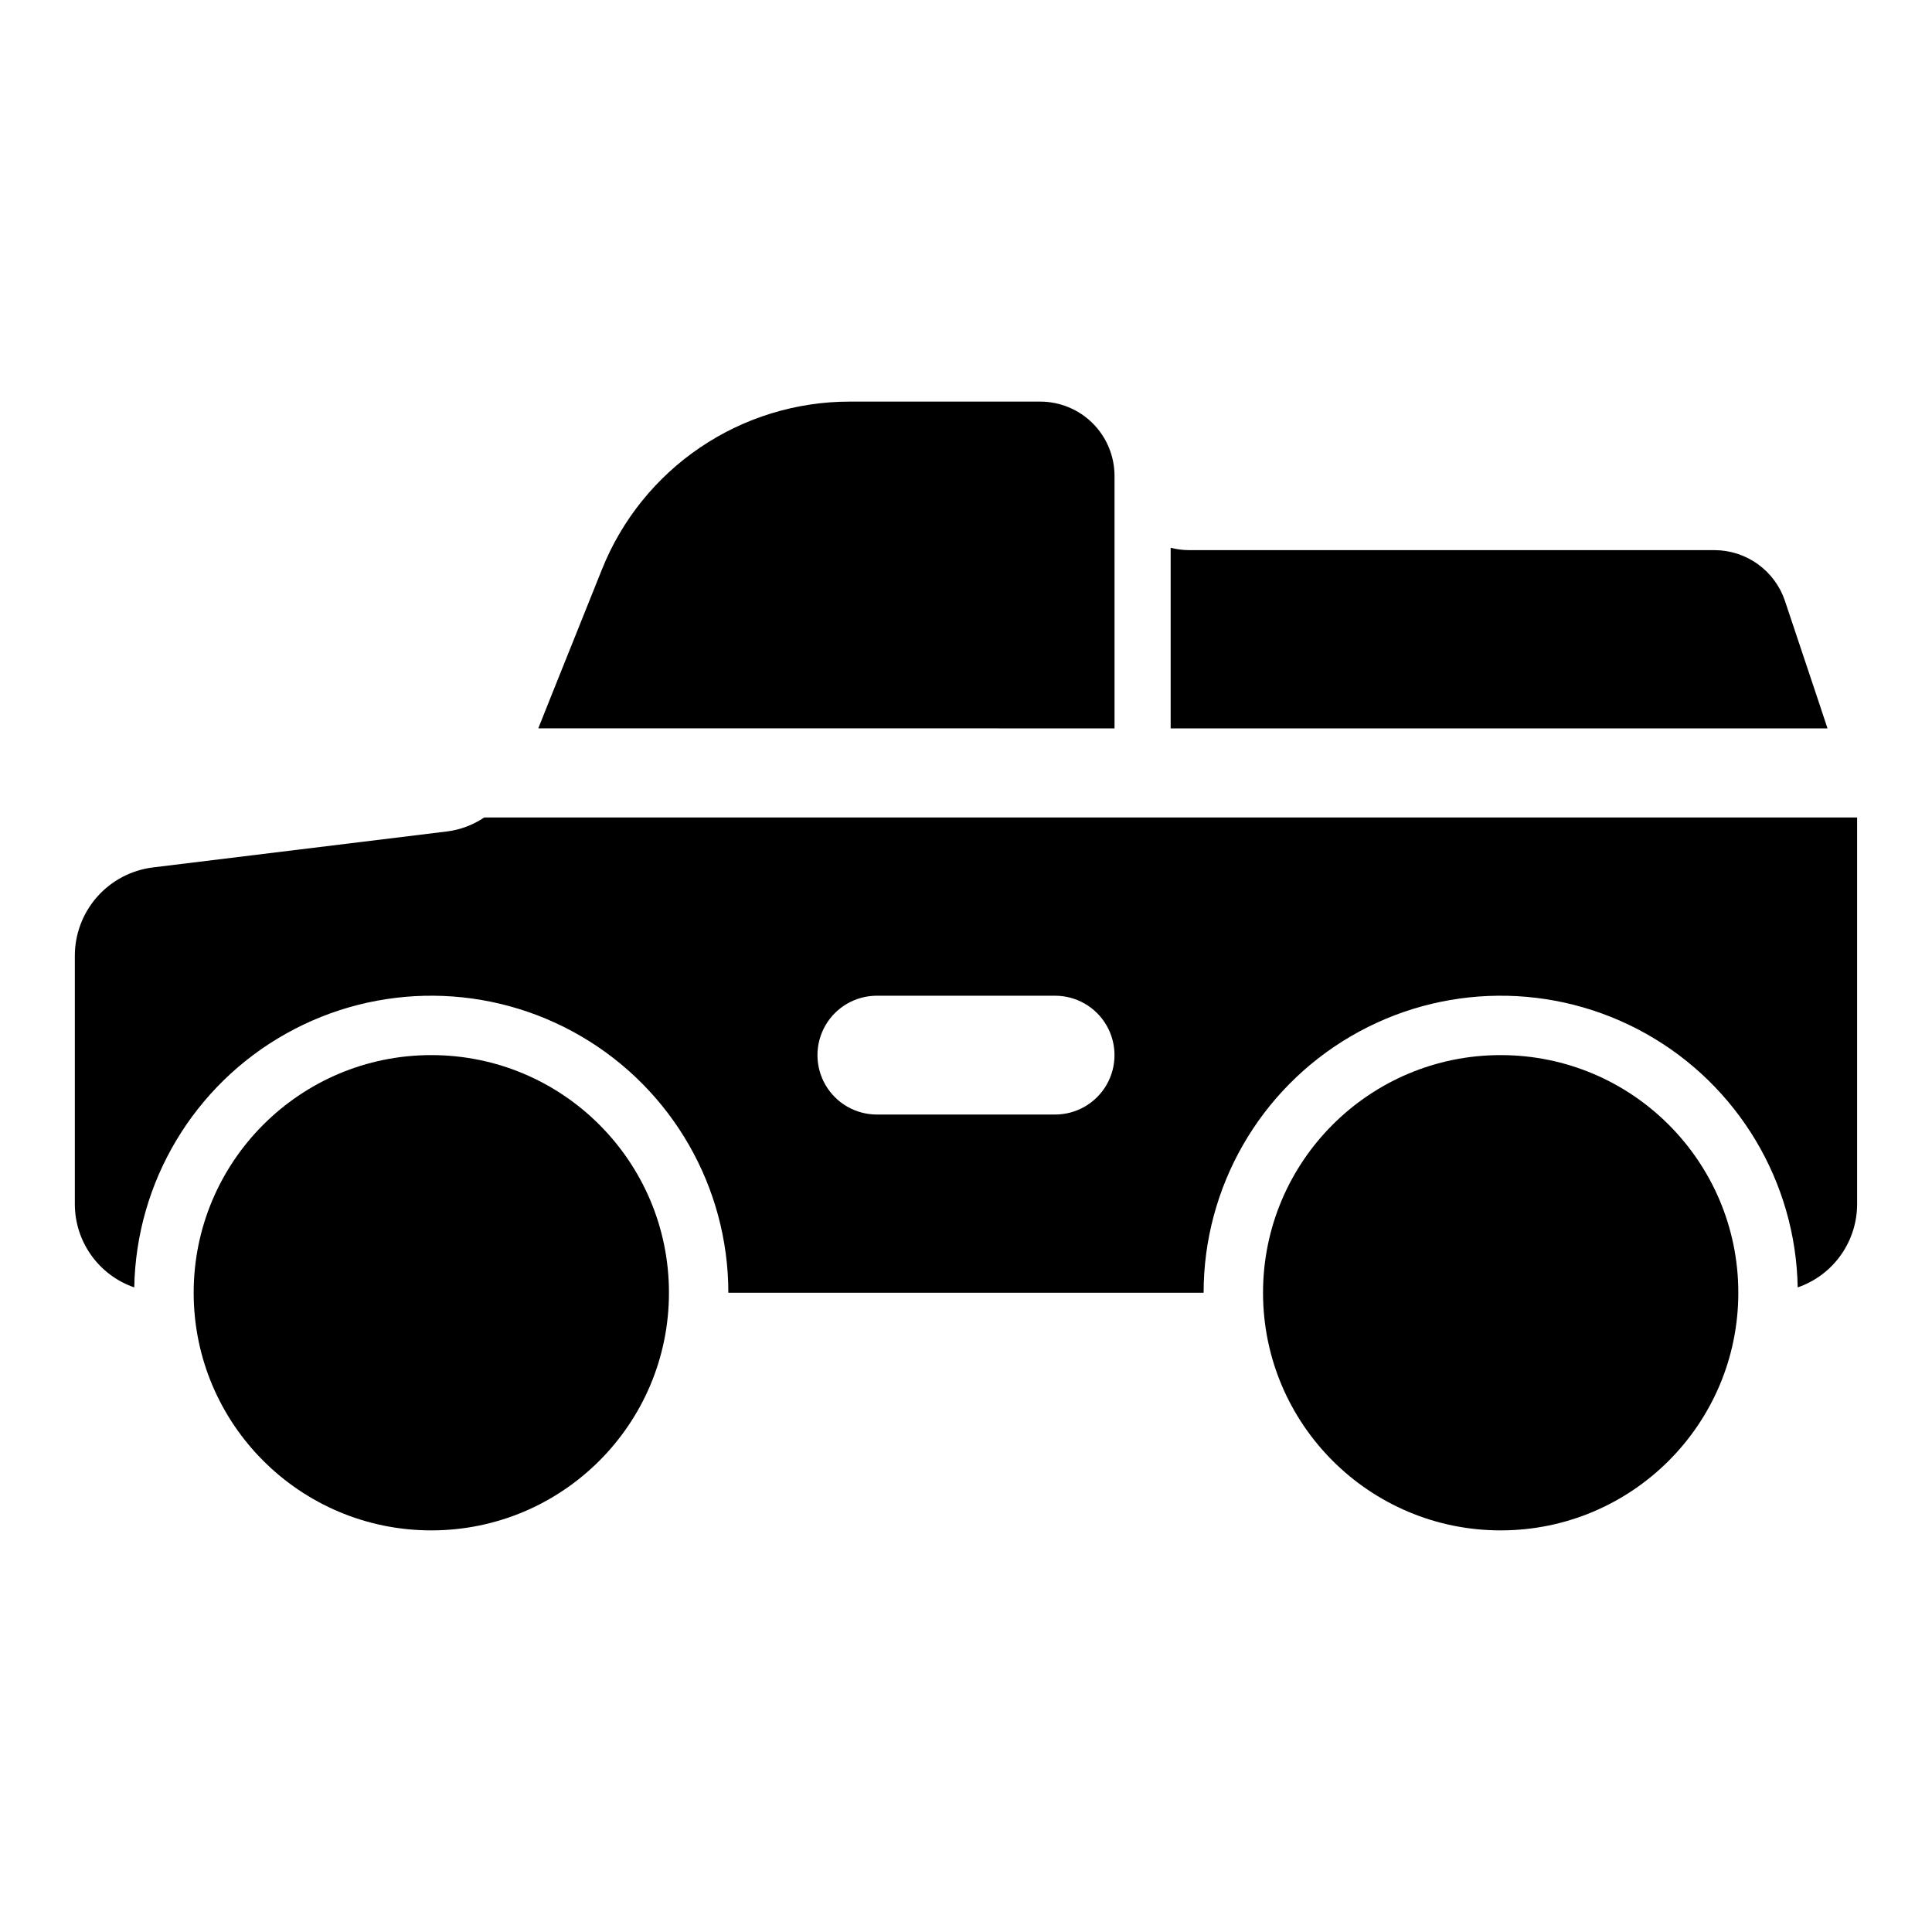 <?xml version="1.0" encoding="UTF-8"?>
<!-- Uploaded to: SVG Repo, www.svgrepo.com, Generator: SVG Repo Mixer Tools -->
<svg fill="#000000" width="800px" height="800px" version="1.1" viewBox="144 144 512 512" xmlns="http://www.w3.org/2000/svg">
 <g>
  <path d="m321.28 486.59c0 34.781-28.195 62.977-62.977 62.977s-62.977-28.195-62.977-62.977 28.195-62.977 62.977-62.977 62.977 28.195 62.977 62.977"/>
  <path d="m604.67 486.59c0 34.781-28.195 62.977-62.977 62.977s-62.977-28.195-62.977-62.977 28.195-62.977 62.977-62.977 62.977 28.195 62.977 62.977"/>
  <path d="m625.69 329.15-8.66-25.898h0.004c-1.312-3.914-3.816-7.316-7.164-9.73-3.348-2.418-7.367-3.719-11.492-3.731h-139.34c-1.621-0.008-3.234-0.223-4.801-0.629v47.863h174.07z"/>
  <path d="m439.36 270.11c-0.004-5.219-2.078-10.223-5.766-13.914-3.691-3.688-8.695-5.762-13.914-5.766h-50.461c-14.156-0.008-27.992 4.234-39.711 12.18s-20.785 19.223-26.02 32.375l-13.699 34.164-3.137 7.871 152.71 0.004z"/>
  <path d="m272.31 360.64c-2.941 1.988-6.312 3.258-9.84 3.703l-77.852 9.523c-5.738 0.688-11.023 3.453-14.852 7.777-3.832 4.324-5.941 9.906-5.934 15.68v65.656c-0.023 4.879 1.484 9.645 4.309 13.625 2.824 3.984 6.824 6.981 11.438 8.57 0.508-27.949 15.797-53.535 40.172-67.219 24.379-13.688 54.184-13.418 78.312 0.703 24.125 14.121 38.953 39.98 38.957 67.934h125.95c0-27.953 14.828-53.812 38.957-67.934 24.125-14.121 53.93-14.391 78.309-0.703 24.375 13.684 39.668 39.27 40.172 67.219 4.617-1.59 8.617-4.586 11.438-8.57 2.824-3.981 4.332-8.746 4.309-13.625v-102.34zm151.3 78.723h-47.23c-5.625 0-10.824-3-13.637-7.871-2.812-4.871-2.812-10.875 0-15.746 2.812-4.871 8.012-7.871 13.637-7.871h47.23c5.625 0 10.824 3 13.637 7.871 2.812 4.871 2.812 10.875 0 15.746-2.812 4.871-8.012 7.871-13.637 7.871z"/>
 </g>
</svg>